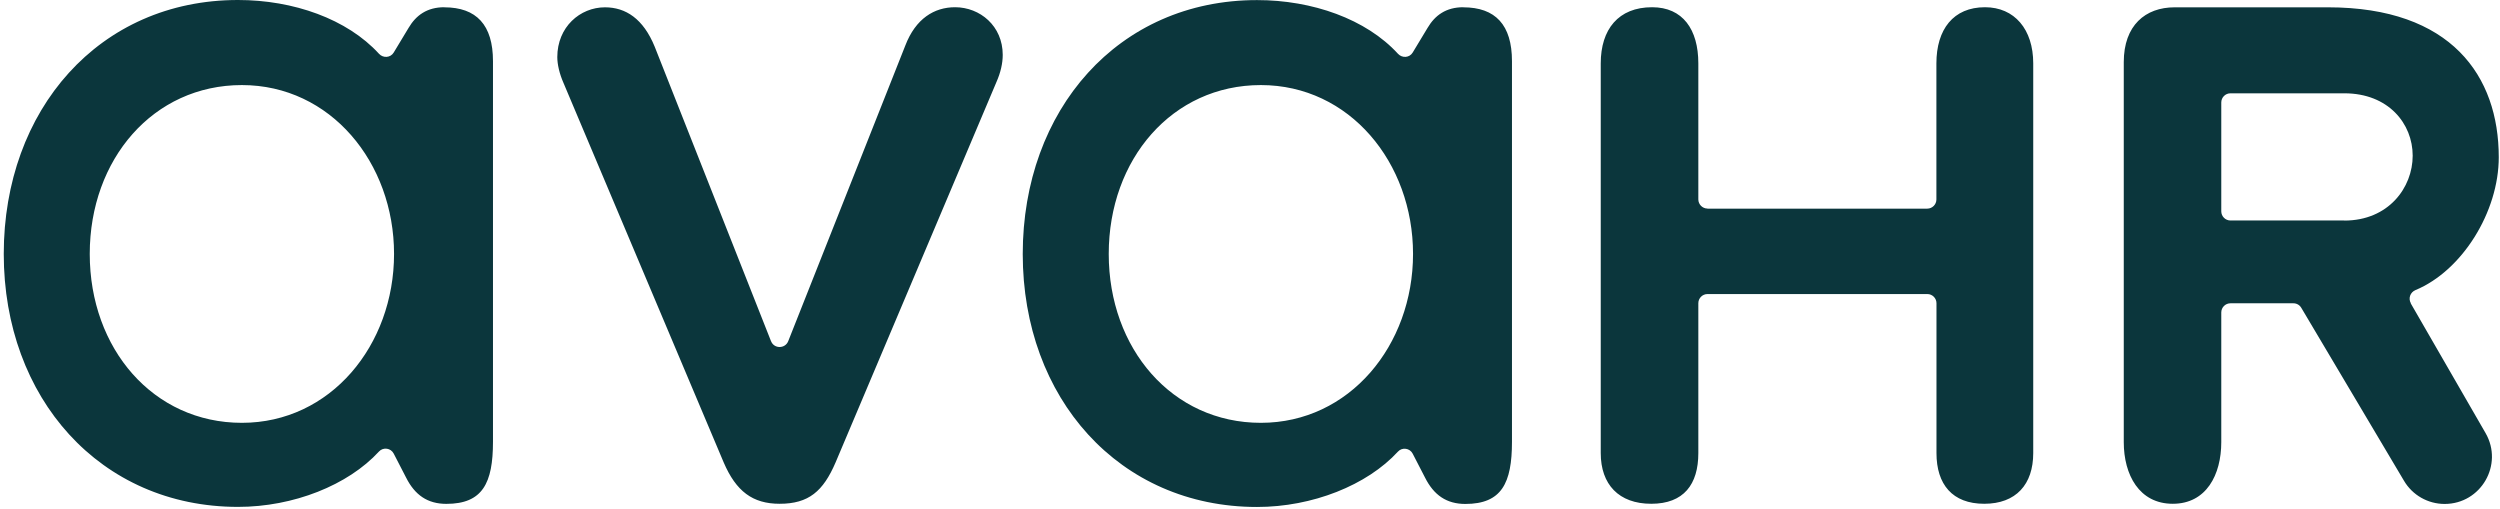 <svg width="501" height="102" viewBox="0 0 501 102" fill="none" xmlns="http://www.w3.org/2000/svg">
<path d="M154.52 68.377C155.127 69.927 157.334 69.927 157.957 68.377L181.423 9.13C183.495 3.723 187.235 1.449 191.396 1.449C196.382 1.449 200.947 5.189 200.947 11C200.947 12.668 200.526 14.538 199.701 16.408L167.458 92.652C164.965 98.464 162.05 100.957 156.239 100.957C150.831 100.957 147.513 98.464 145.019 92.652L112.928 16.627C112.103 14.757 111.682 12.887 111.682 11.438C111.682 5.407 116.247 1.466 121.233 1.466C125.394 1.466 128.915 3.757 131.206 9.366L154.52 68.394V68.377ZM342.166 41.811H386.217C387.228 41.811 388.054 40.986 388.054 39.975V12.702C388.054 5.879 391.456 1.449 397.79 1.449C403.703 1.449 407.46 5.879 407.46 12.702V90.799C407.46 97.066 404.023 100.957 397.639 100.957C391.254 100.957 388.07 97.066 388.07 90.799V60.763C388.07 59.752 387.245 58.927 386.234 58.927H342.182C341.172 58.927 340.346 59.752 340.346 60.763V90.799C340.346 97.066 337.432 100.957 330.913 100.957C324.393 100.957 320.788 97.066 320.788 90.799V12.702C320.788 5.879 324.326 1.449 331.081 1.449C337.213 1.449 340.346 5.879 340.346 12.702V39.958C340.346 40.969 341.172 41.794 342.182 41.794L342.166 41.811ZM483.131 60.763C482.575 59.786 483.013 58.573 484.058 58.135C493.441 54.243 500.752 42.418 500.752 31.518C500.752 15.229 491.234 1.466 466.521 1.466H435.795C429.932 1.466 425.603 5.087 425.603 12.449V88.609C425.603 95.128 428.686 100.957 435.424 100.957C442.162 100.957 445.144 95.128 445.144 88.609V62.616C445.144 61.605 445.969 60.78 446.98 60.78H459.598C460.255 60.78 460.844 61.117 461.181 61.689L481.767 96.358C483.468 99.239 486.568 100.991 489.903 100.991C497.197 100.991 501.746 93.107 498.107 86.79L483.114 60.797L483.131 60.763ZM469.806 44.187H446.98C445.969 44.187 445.144 43.361 445.144 42.35V20.535C445.144 19.524 445.969 18.699 446.98 18.699H469.806C478.65 18.699 483.502 24.797 483.502 31.198C483.502 37.6 478.65 44.203 469.806 44.203V44.187ZM293.245 1.449C289.775 1.449 287.568 3.083 286.103 5.559C285.48 6.604 284.132 8.827 283.104 10.529C282.464 11.59 280.999 11.691 280.156 10.781C273.772 3.807 262.99 0.017 251.906 0.017C224.077 0.017 204.957 22.034 204.957 50.908C204.957 79.782 224.279 101.597 251.906 101.597C263.007 101.597 273.957 97.251 280.156 90.496C281.015 89.569 282.532 89.805 283.104 90.917C283.98 92.585 285.058 94.673 285.564 95.684C287.333 99.222 289.893 100.991 293.65 100.991C300.927 100.991 302.999 96.83 302.999 88.525V12.264C302.999 4.986 299.681 1.466 293.229 1.466L293.245 1.449ZM252.681 84.734C234.908 84.734 222.19 69.876 222.19 50.891C222.19 31.906 234.908 17.048 252.681 17.048C270.453 17.048 283.172 32.597 283.172 50.891C283.172 69.186 270.453 84.734 252.681 84.734ZM89.041 1.449C85.57 1.449 83.364 3.083 81.898 5.559C81.275 6.604 79.927 8.827 78.9 10.529C78.26 11.59 76.794 11.691 75.952 10.781C69.567 3.79 58.786 0 47.701 0C19.855 0 0.752 22.017 0.752 50.891C0.752 79.765 20.074 101.58 47.701 101.58C58.803 101.58 69.752 97.234 75.952 90.479C76.811 89.552 78.327 89.788 78.9 90.9C79.776 92.568 80.854 94.656 81.359 95.667C83.128 99.205 85.688 100.974 89.445 100.974C96.722 100.974 98.794 96.813 98.794 88.508V12.264C98.794 4.986 95.476 1.466 89.024 1.466L89.041 1.449ZM48.476 84.734C30.704 84.734 17.985 69.876 17.985 50.891C17.985 31.906 30.704 17.048 48.476 17.048C66.248 17.048 78.967 32.597 78.967 50.891C78.967 69.186 66.248 84.734 48.476 84.734Z" fill="#0B363C"/>
</svg>
